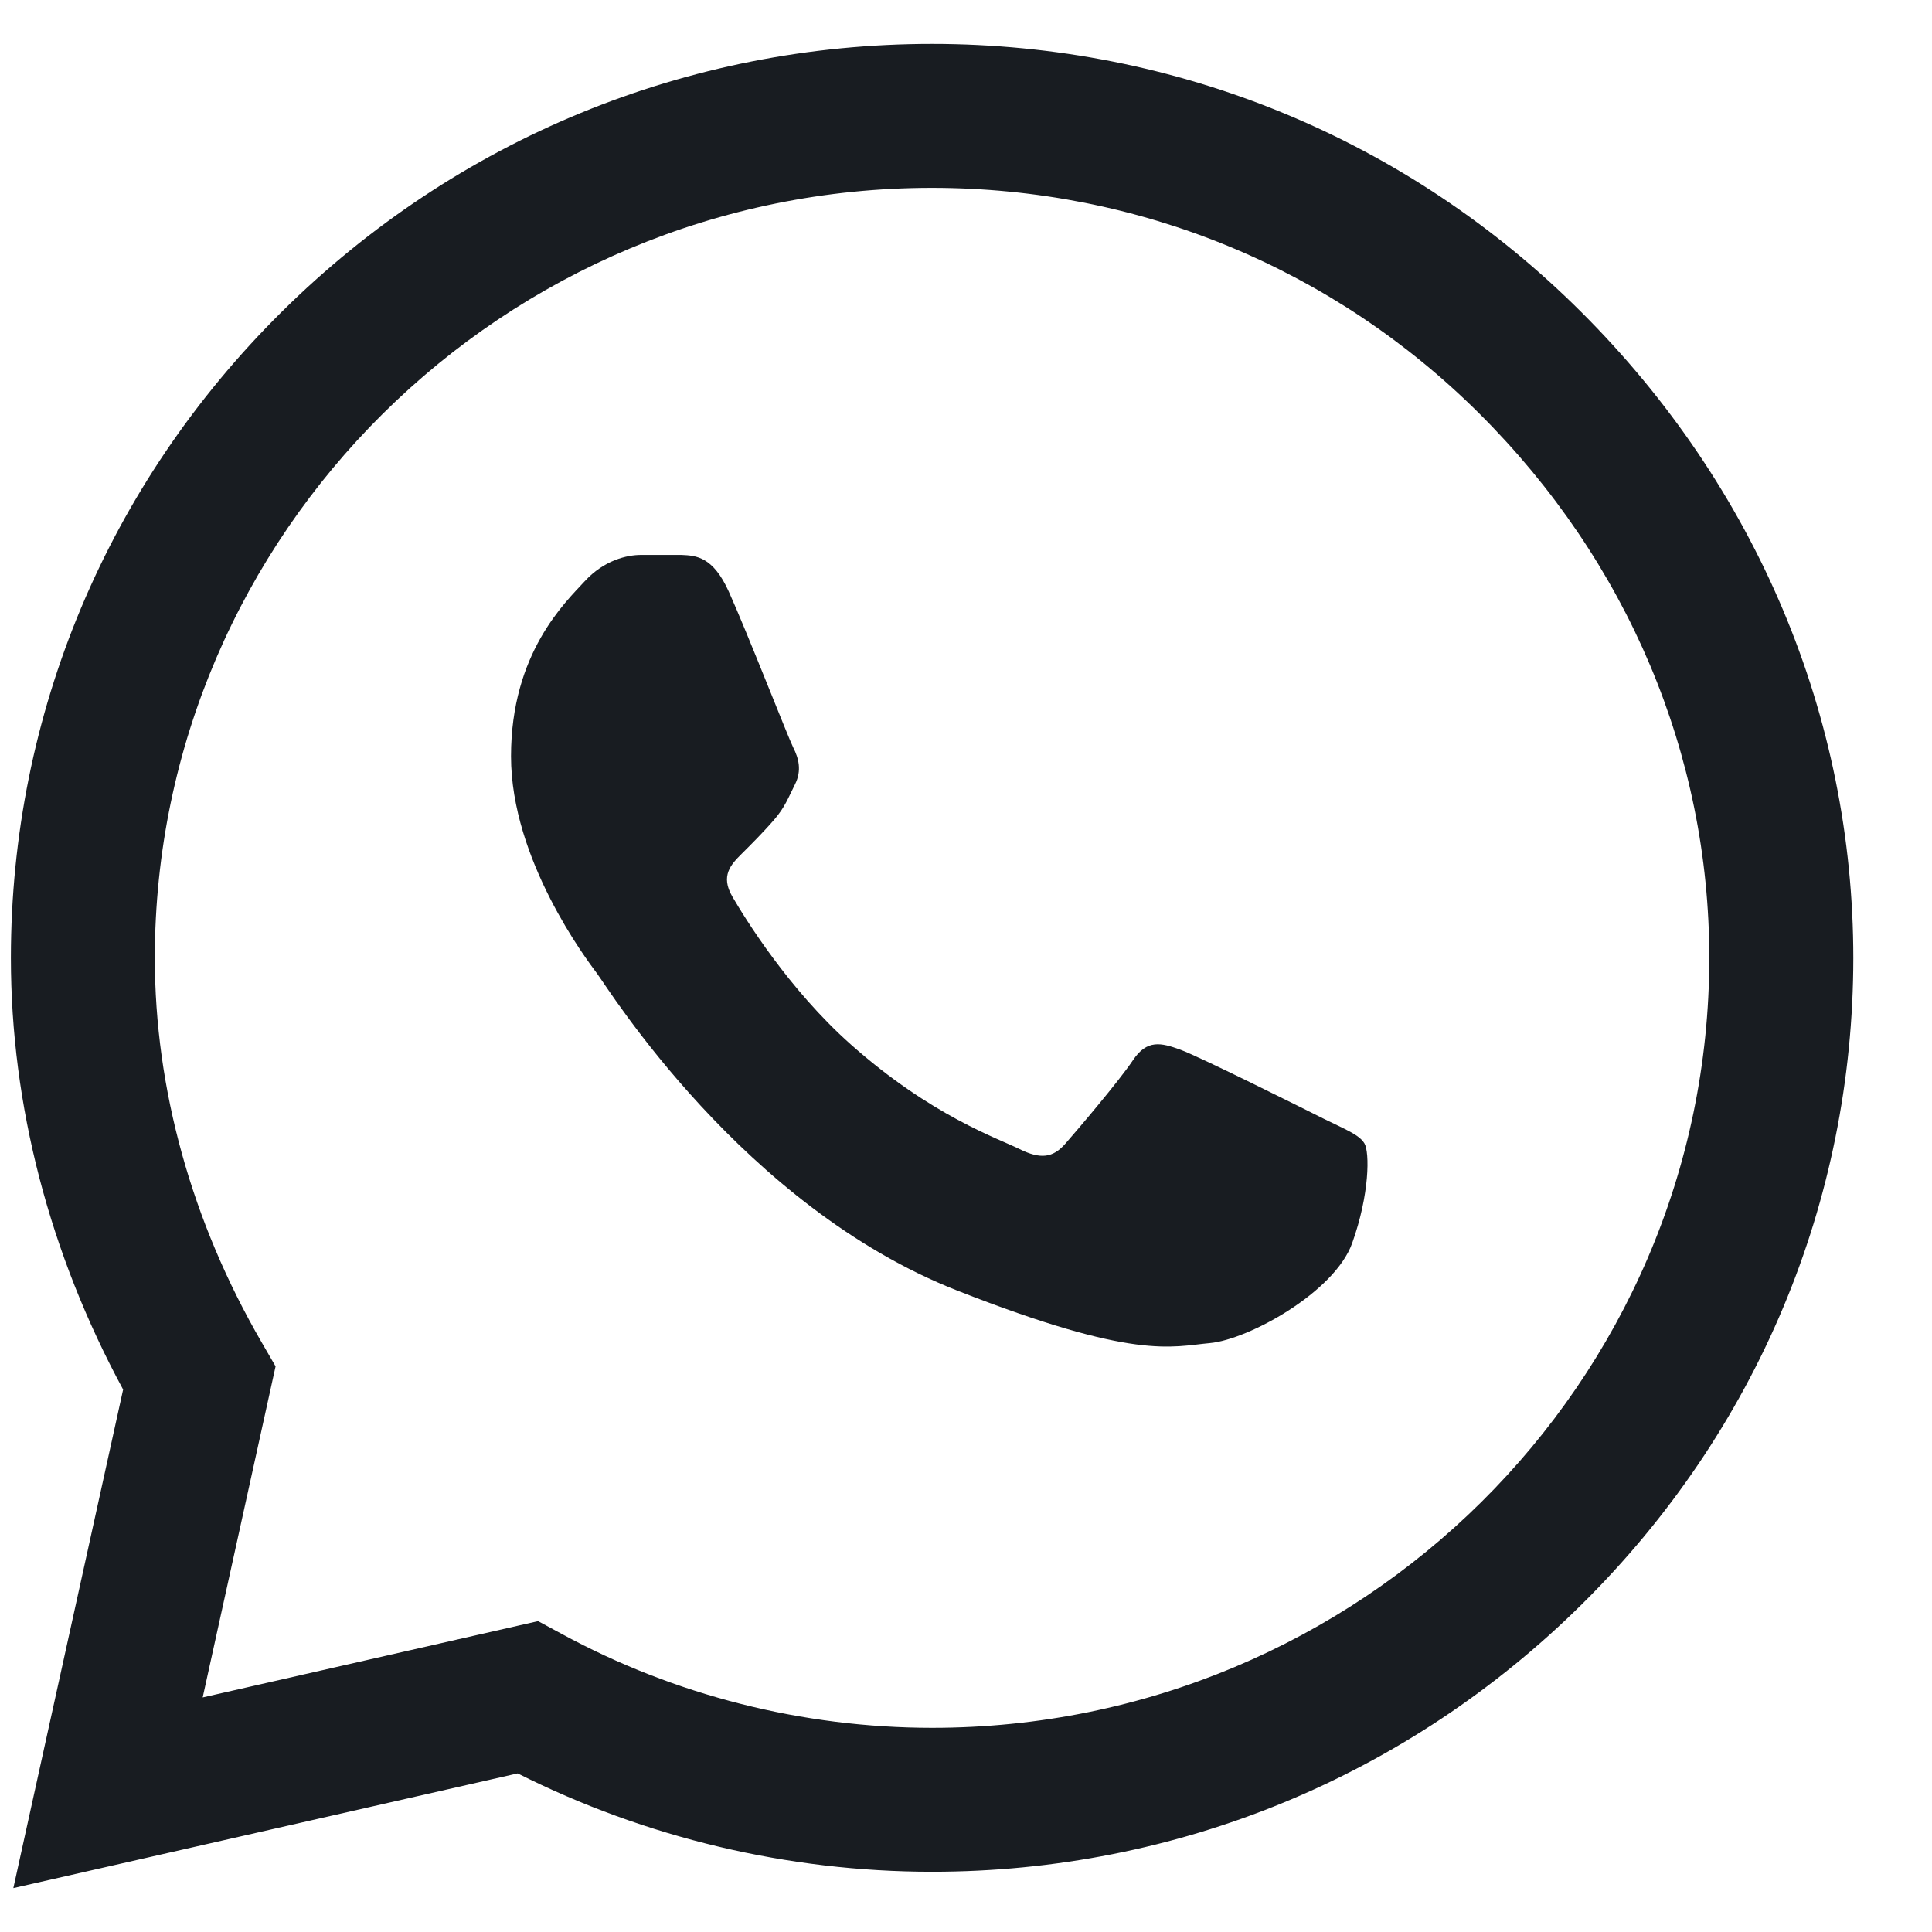 <?xml version="1.0" encoding="UTF-8"?> <svg xmlns="http://www.w3.org/2000/svg" width="22" height="22" viewBox="0 0 22 22" fill="none"> <g clip-path="url(#clip0_79_111)"> <path d="M18.003 3.55C16.031 1.584 13.406 0.501 10.613 0.5C7.826 0.5 5.198 1.582 3.212 3.547C1.223 5.515 0.126 8.131 0.124 10.903V10.906V10.908C0.124 12.585 0.565 14.278 1.402 15.823L0.152 21.5L5.895 20.194C7.35 20.927 8.972 21.313 10.609 21.314H10.613C13.4 21.314 16.028 20.232 18.014 18.267C20.005 16.297 21.102 13.684 21.104 10.911C21.104 8.157 20.003 5.543 18.003 3.55ZM10.613 19.675H10.61C9.14 19.674 7.684 19.305 6.399 18.607L6.127 18.46L2.308 19.329L3.138 15.559L2.978 15.283C2.183 13.912 1.763 12.399 1.763 10.906C1.766 6.074 5.736 2.139 10.613 2.139C12.969 2.14 15.183 3.053 16.847 4.711C18.535 6.394 19.465 8.595 19.464 10.91C19.462 15.743 15.492 19.675 10.613 19.675Z" fill="#181C21"></path> <path d="M7.759 6.319H7.299C7.139 6.319 6.879 6.379 6.659 6.618C6.439 6.857 5.819 7.436 5.819 8.612C5.819 9.789 6.679 10.926 6.799 11.086C6.919 11.245 8.459 13.737 10.898 14.695C12.925 15.492 13.337 15.334 13.777 15.294C14.217 15.254 15.197 14.715 15.397 14.157C15.597 13.599 15.597 13.12 15.537 13.02C15.477 12.92 15.317 12.86 15.077 12.741C14.837 12.621 13.661 12.033 13.441 11.953C13.221 11.873 13.061 11.834 12.901 12.073C12.741 12.312 12.27 12.865 12.13 13.025C11.99 13.184 11.85 13.204 11.61 13.085C11.37 12.965 10.605 12.708 9.688 11.893C8.975 11.259 8.48 10.451 8.34 10.211C8.2 9.972 8.325 9.843 8.445 9.723C8.553 9.616 8.699 9.47 8.819 9.33C8.938 9.191 8.973 9.091 9.053 8.931C9.133 8.772 9.093 8.632 9.033 8.513C8.973 8.393 8.512 7.21 8.299 6.737H8.299C8.119 6.339 7.93 6.326 7.759 6.319Z" fill="#181C21"></path> </g> <defs> <clipPath id="clip0_79_111"> <rect width="21" height="21" fill="white" transform="translate(0.124 0.5)"></rect> </clipPath> </defs> </svg> 